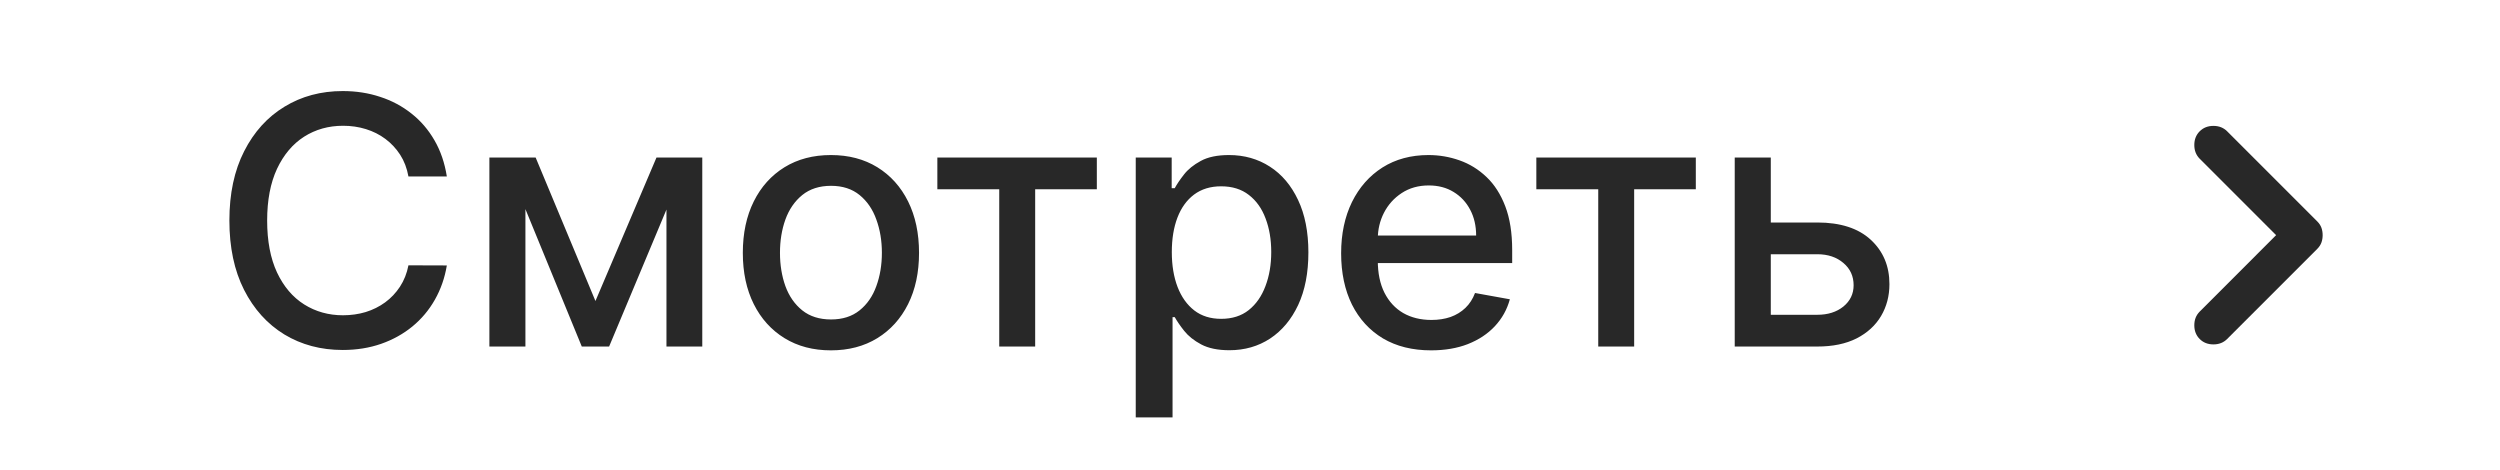 <?xml version="1.0" encoding="UTF-8"?> <svg xmlns="http://www.w3.org/2000/svg" width="101" height="19" viewBox="0 0 101 19" fill="none"> <path d="M18.052 7.129H16.501C16.441 6.798 16.33 6.506 16.168 6.254C16.005 6.002 15.806 5.789 15.571 5.613C15.336 5.437 15.072 5.305 14.78 5.215C14.492 5.126 14.186 5.081 13.861 5.081C13.274 5.081 12.749 5.228 12.285 5.523C11.824 5.818 11.46 6.251 11.191 6.821C10.926 7.391 10.793 8.087 10.793 8.909C10.793 9.738 10.926 10.437 11.191 11.007C11.46 11.577 11.826 12.008 12.29 12.3C12.754 12.591 13.276 12.737 13.856 12.737C14.177 12.737 14.482 12.694 14.771 12.608C15.062 12.518 15.326 12.387 15.561 12.215C15.796 12.043 15.995 11.832 16.158 11.584C16.323 11.332 16.438 11.044 16.501 10.719L18.052 10.724C17.969 11.224 17.808 11.685 17.57 12.106C17.334 12.523 17.031 12.885 16.66 13.19C16.292 13.491 15.871 13.725 15.397 13.891C14.923 14.056 14.406 14.139 13.846 14.139C12.964 14.139 12.179 13.93 11.489 13.513C10.8 13.092 10.256 12.49 9.859 11.708C9.464 10.926 9.267 9.993 9.267 8.909C9.267 7.822 9.466 6.889 9.864 6.11C10.261 5.328 10.805 4.728 11.494 4.31C12.184 3.889 12.968 3.679 13.846 3.679C14.386 3.679 14.89 3.757 15.357 3.913C15.828 4.065 16.25 4.29 16.625 4.589C17 4.884 17.309 5.245 17.555 5.673C17.8 6.097 17.966 6.582 18.052 7.129ZM24.056 12.161L26.522 6.364H27.805L24.608 14H23.504L20.372 6.364H21.64L24.056 12.161ZM21.227 6.364V14H19.771V6.364H21.227ZM26.925 14V6.364H28.372V14H26.925ZM33.569 14.154C32.853 14.154 32.229 13.99 31.695 13.662C31.162 13.334 30.747 12.875 30.452 12.285C30.157 11.695 30.01 11.005 30.01 10.217C30.01 9.424 30.157 8.732 30.452 8.138C30.747 7.545 31.162 7.085 31.695 6.756C32.229 6.428 32.853 6.264 33.569 6.264C34.285 6.264 34.91 6.428 35.444 6.756C35.977 7.085 36.392 7.545 36.687 8.138C36.982 8.732 37.129 9.424 37.129 10.217C37.129 11.005 36.982 11.695 36.687 12.285C36.392 12.875 35.977 13.334 35.444 13.662C34.91 13.99 34.285 14.154 33.569 14.154ZM33.574 12.906C34.038 12.906 34.423 12.784 34.728 12.538C35.033 12.293 35.258 11.967 35.404 11.559C35.553 11.151 35.628 10.702 35.628 10.212C35.628 9.724 35.553 9.277 35.404 8.869C35.258 8.458 35.033 8.129 34.728 7.88C34.423 7.631 34.038 7.507 33.574 7.507C33.107 7.507 32.719 7.631 32.411 7.88C32.106 8.129 31.879 8.458 31.73 8.869C31.584 9.277 31.511 9.724 31.511 10.212C31.511 10.702 31.584 11.151 31.73 11.559C31.879 11.967 32.106 12.293 32.411 12.538C32.719 12.784 33.107 12.906 33.574 12.906ZM37.869 7.646V6.364H44.312V7.646H41.821V14H40.369V7.646H37.869ZM45.884 16.864V6.364H47.336V7.602H47.46C47.546 7.442 47.67 7.259 47.833 7.05C47.995 6.841 48.221 6.659 48.509 6.503C48.797 6.344 49.179 6.264 49.653 6.264C50.269 6.264 50.819 6.42 51.303 6.732C51.787 7.043 52.166 7.492 52.442 8.079C52.72 8.665 52.859 9.371 52.859 10.197C52.859 11.022 52.722 11.73 52.447 12.32C52.172 12.906 51.794 13.359 51.313 13.677C50.832 13.992 50.284 14.149 49.667 14.149C49.203 14.149 48.824 14.071 48.529 13.915C48.237 13.76 48.009 13.577 47.843 13.369C47.677 13.16 47.55 12.974 47.46 12.812H47.371V16.864H45.884ZM47.341 10.182C47.341 10.719 47.419 11.189 47.574 11.594C47.73 11.998 47.956 12.315 48.251 12.543C48.545 12.769 48.907 12.881 49.334 12.881C49.779 12.881 50.15 12.764 50.448 12.528C50.746 12.29 50.972 11.967 51.124 11.559C51.28 11.151 51.358 10.692 51.358 10.182C51.358 9.678 51.282 9.226 51.129 8.825C50.98 8.424 50.755 8.107 50.453 7.875C50.155 7.643 49.782 7.527 49.334 7.527C48.904 7.527 48.539 7.638 48.241 7.86C47.946 8.082 47.722 8.392 47.569 8.79C47.417 9.188 47.341 9.652 47.341 10.182ZM57.816 14.154C57.063 14.154 56.416 13.993 55.872 13.672C55.332 13.347 54.914 12.891 54.619 12.305C54.328 11.715 54.182 11.024 54.182 10.232C54.182 9.449 54.328 8.76 54.619 8.163C54.914 7.567 55.325 7.101 55.852 6.766C56.382 6.432 57.002 6.264 57.712 6.264C58.142 6.264 58.56 6.335 58.964 6.478C59.369 6.62 59.732 6.844 60.053 7.149C60.375 7.454 60.628 7.85 60.814 8.337C60.999 8.821 61.092 9.41 61.092 10.102V10.629H55.022V9.516H59.636C59.636 9.125 59.556 8.778 59.397 8.477C59.238 8.172 59.014 7.931 58.726 7.756C58.441 7.58 58.106 7.492 57.721 7.492C57.304 7.492 56.939 7.595 56.628 7.8C56.319 8.003 56.081 8.268 55.912 8.596C55.746 8.921 55.663 9.274 55.663 9.655V10.525C55.663 11.035 55.753 11.47 55.932 11.827C56.114 12.185 56.367 12.459 56.692 12.648C57.017 12.833 57.397 12.926 57.831 12.926C58.112 12.926 58.369 12.886 58.601 12.807C58.833 12.724 59.034 12.601 59.203 12.439C59.372 12.277 59.501 12.076 59.591 11.837L60.998 12.091C60.885 12.505 60.683 12.868 60.391 13.18C60.103 13.488 59.74 13.728 59.302 13.901C58.868 14.07 58.373 14.154 57.816 14.154ZM62.068 7.646V6.364H68.511V7.646H66.02V14H64.569V7.646H62.068ZM71.202 8.989H73.419C74.354 8.989 75.073 9.221 75.577 9.685C76.081 10.149 76.333 10.747 76.333 11.479C76.333 11.957 76.22 12.386 75.995 12.767C75.769 13.148 75.439 13.45 75.005 13.672C74.571 13.891 74.042 14 73.419 14H70.083V6.364H71.54V12.717H73.419C73.847 12.717 74.198 12.606 74.473 12.384C74.748 12.159 74.886 11.872 74.886 11.524C74.886 11.156 74.748 10.856 74.473 10.624C74.198 10.389 73.847 10.271 73.419 10.271H71.202V8.989Z" fill="#282828"></path> <path d="M93.835 9.5C93.835 9.606 93.819 9.705 93.786 9.797C93.753 9.889 93.697 9.975 93.618 10.054L89.976 13.696C89.831 13.841 89.646 13.914 89.422 13.914C89.198 13.914 89.013 13.841 88.868 13.696C88.723 13.551 88.65 13.366 88.65 13.142C88.65 12.917 88.723 12.733 88.868 12.588L91.955 9.5L88.868 6.413C88.723 6.267 88.65 6.083 88.65 5.858C88.65 5.634 88.723 5.449 88.868 5.304C89.013 5.159 89.198 5.086 89.422 5.086C89.646 5.086 89.831 5.159 89.976 5.304L93.618 8.946C93.697 9.025 93.753 9.111 93.786 9.203C93.819 9.296 93.835 9.394 93.835 9.5Z" fill="#282828"></path> </svg> 